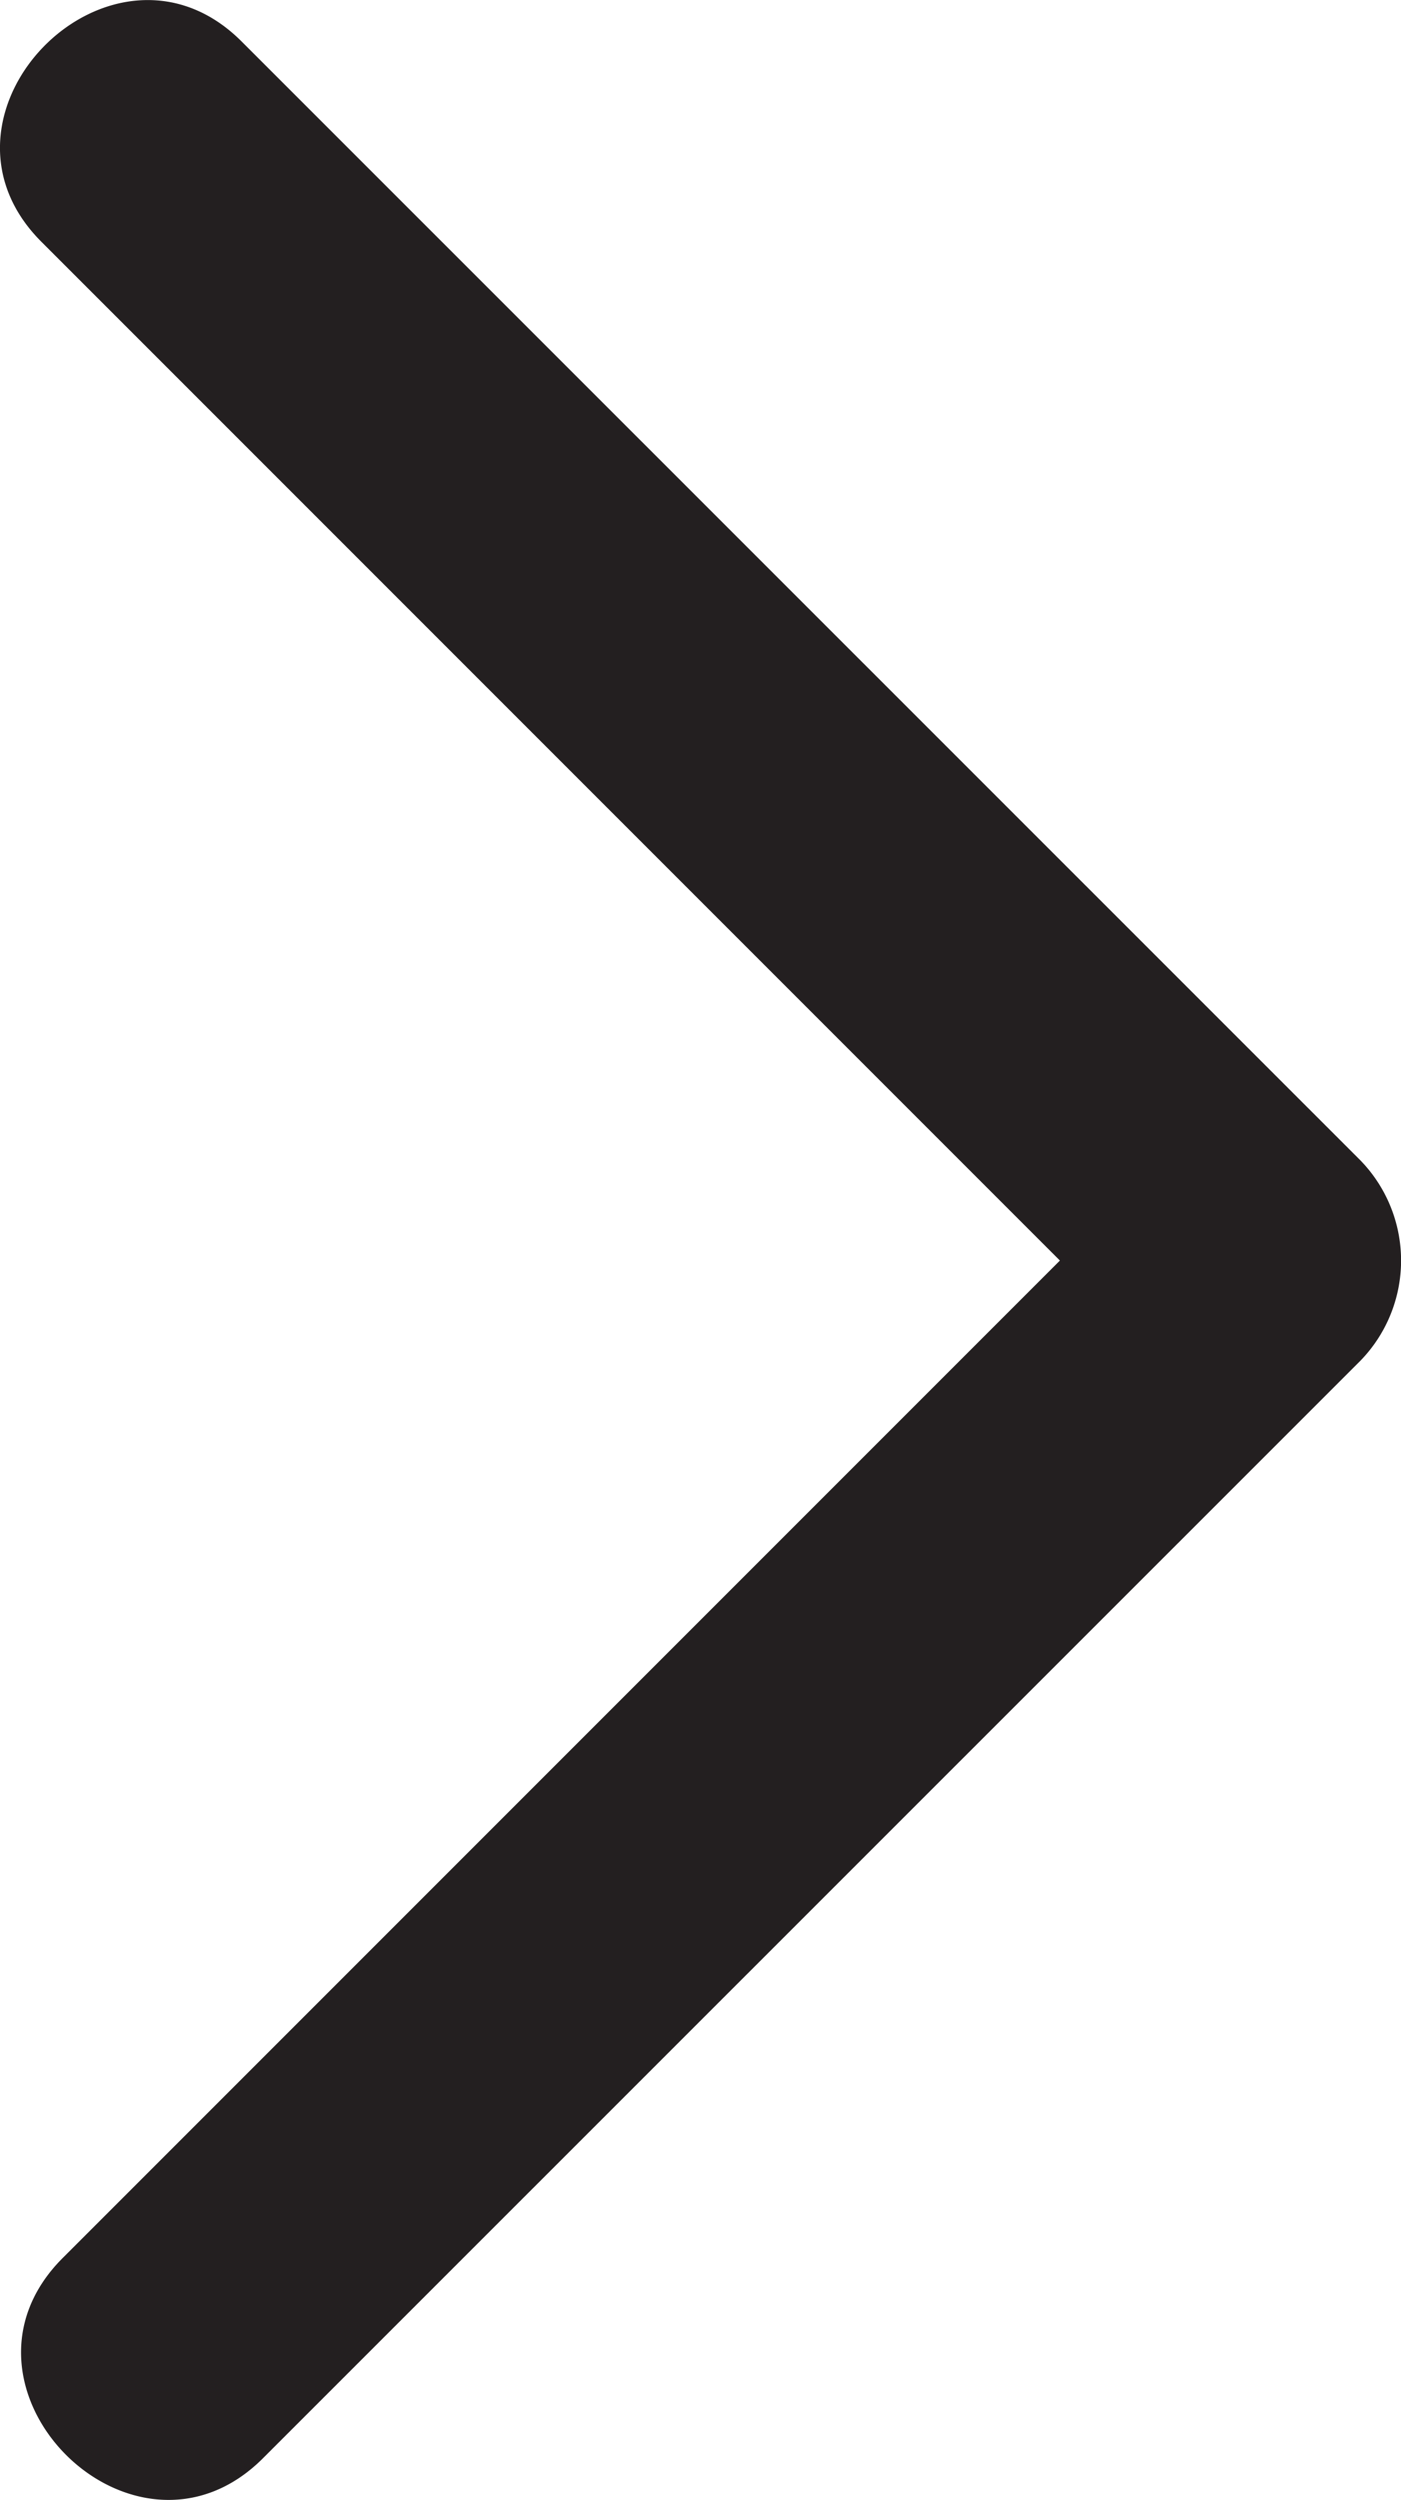 <svg id="Layer_1" data-name="Layer 1" xmlns="http://www.w3.org/2000/svg" viewBox="0 0 74.2 132.37"><path d="M13.93,130.16,72.05,72.05a7.61,7.61,0,0,0,0-10.61L12.81,2.21C6-4.63-4.63,6,2.2,12.81L61.44,72.05V61.44L3.32,119.56c-6.83,6.83,3.77,17.44,10.61,10.6Z" fill="#231f20"/></svg>